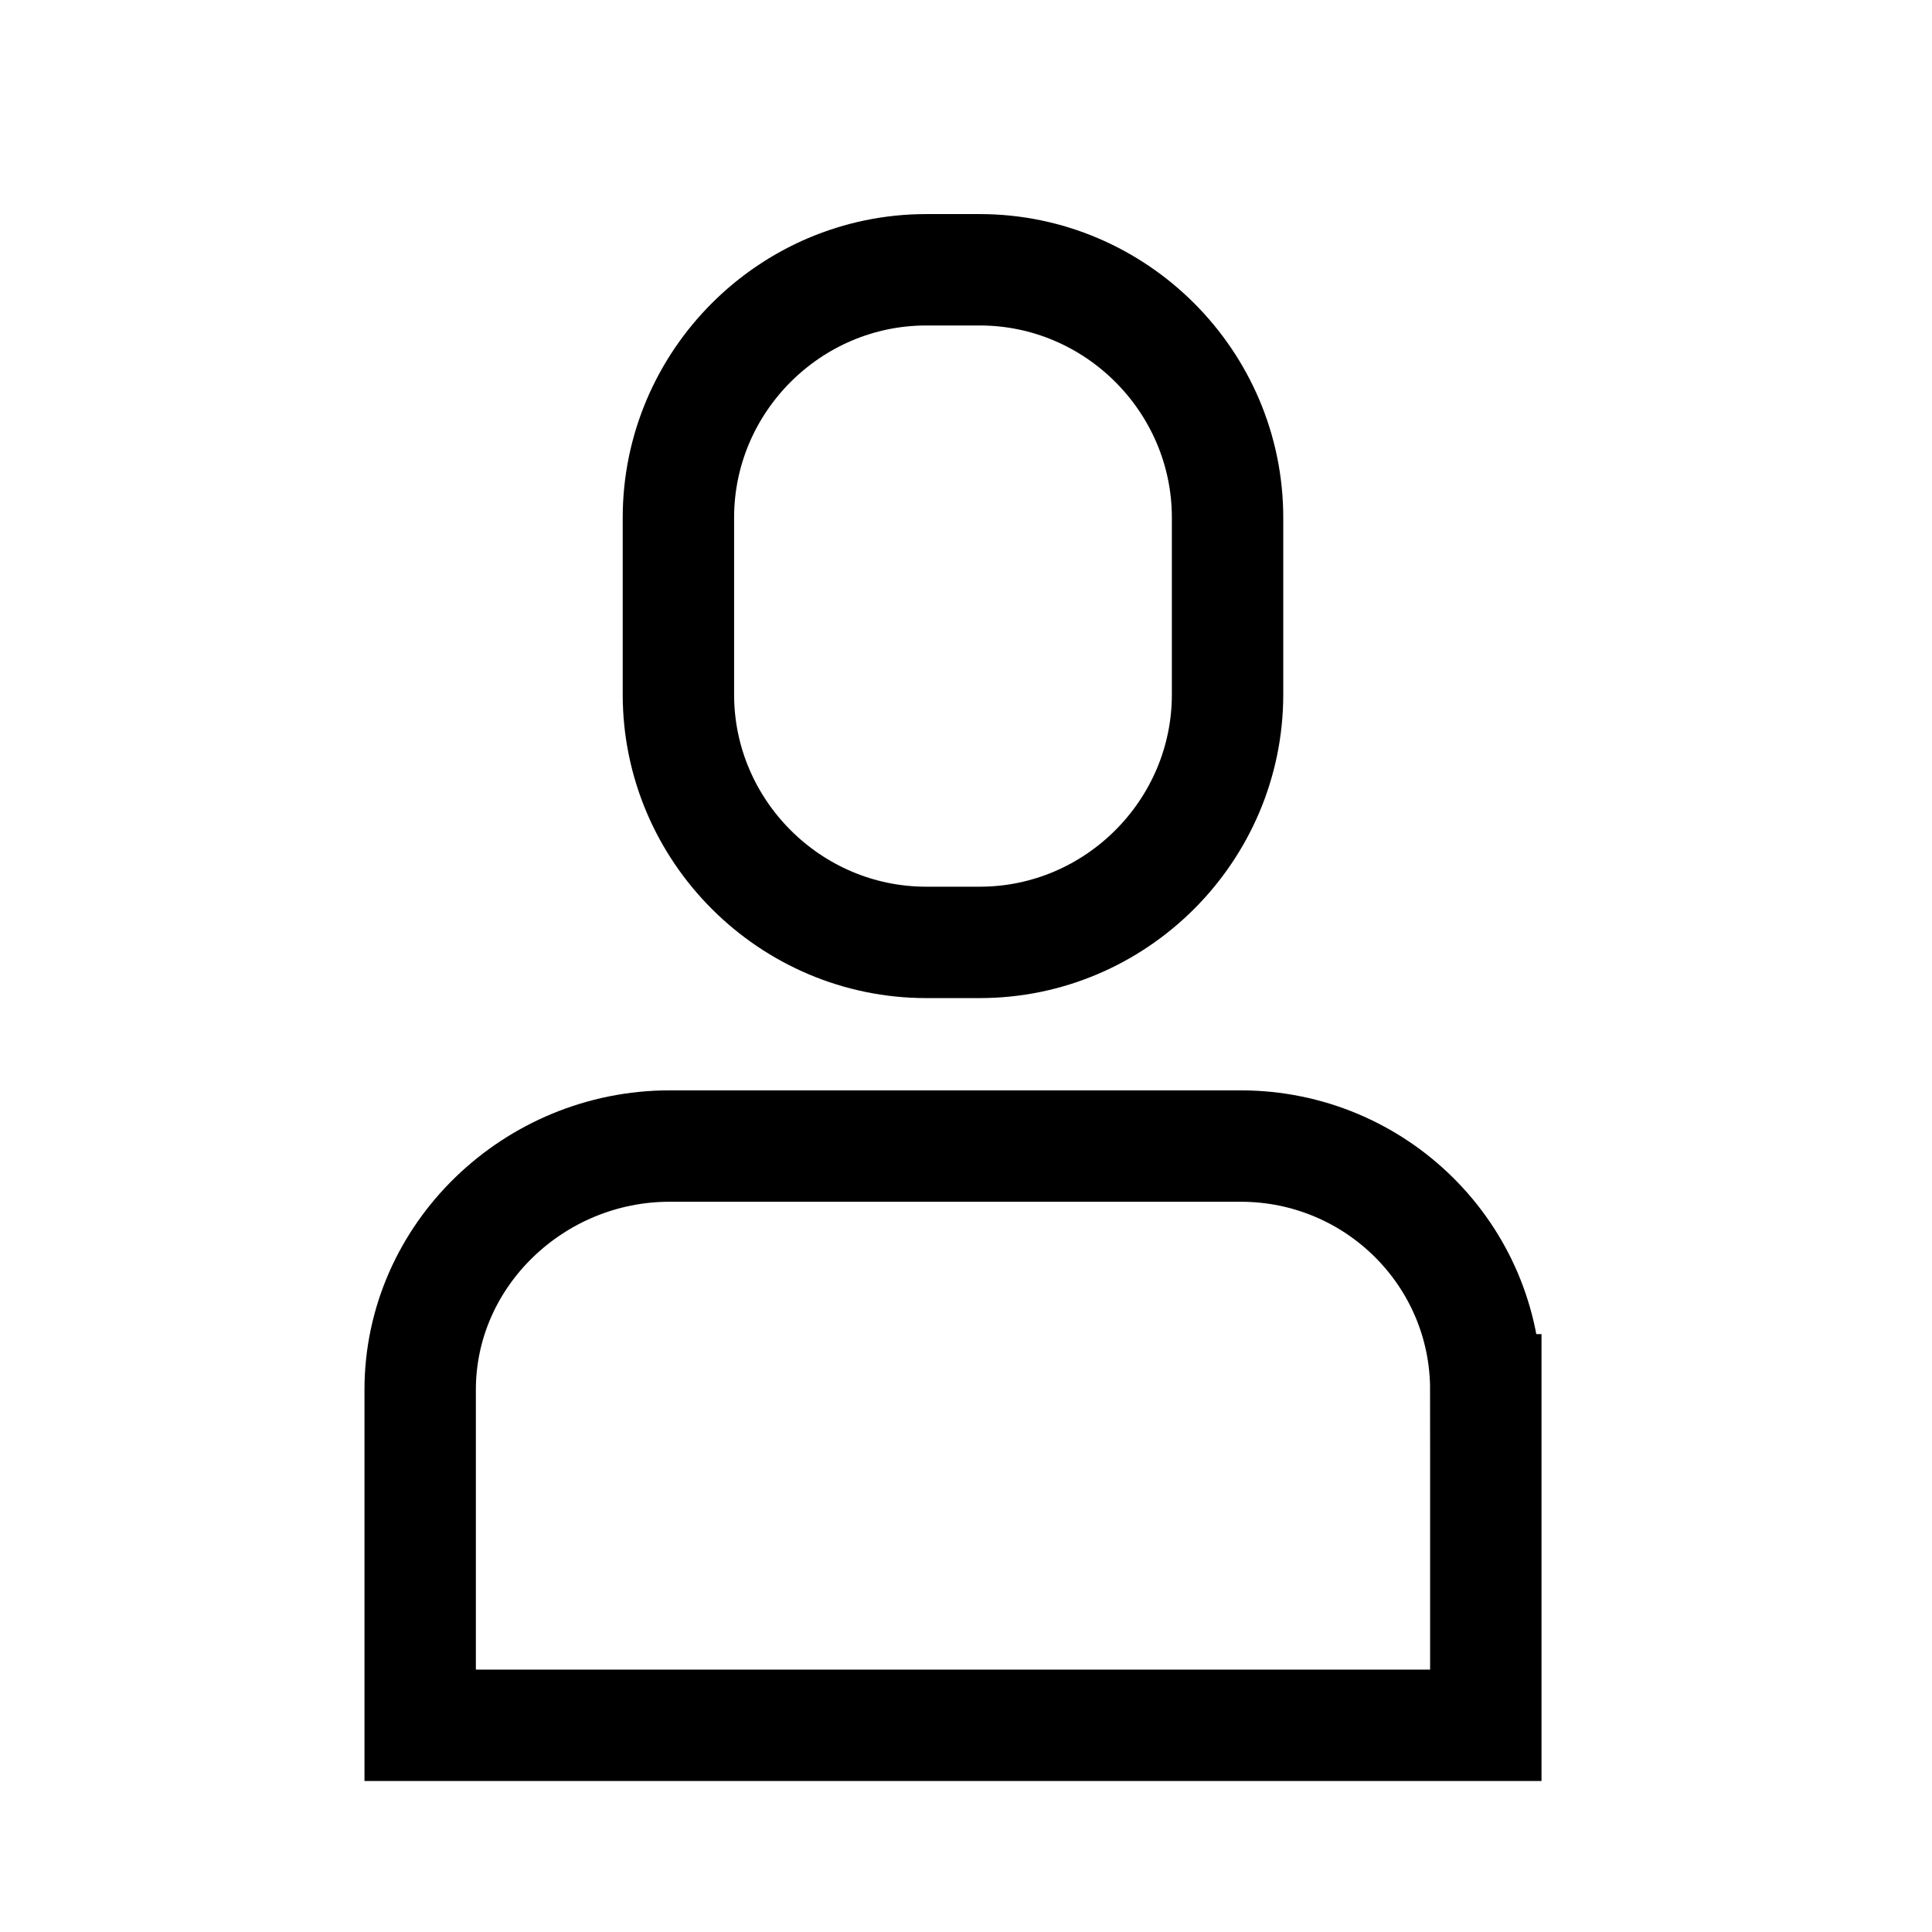 <?xml version="1.0" encoding="UTF-8"?>
<!-- Uploaded to: ICON Repo, www.svgrepo.com, Generator: ICON Repo Mixer Tools -->
<svg width="800px" height="800px" version="1.1" viewBox="144 144 512 512" xmlns="http://www.w3.org/2000/svg">
 <defs>
  <clipPath id="a">
   <path d="m148.09 148.09h503.81v503.81h-503.81z"/>
  </clipPath>
 </defs>
 <g clip-path="url(#a)" fill="none" stroke="#000000" stroke-miterlimit="10" stroke-width="60">
  <path transform="matrix(.492 0 0 .492 148.09 148.09)" d="m519.4 499.3h-28.797c-73.401 0-133.5-60.102-133.5-133.5v-95.298c0-73.401 60.102-133.5 133.5-133.5h28.797c73.401 0 133.5 60.102 133.5 133.5v95.298c-0.008 73.401-60.102 133.5-133.5 133.5z"/>
  <path transform="matrix(.492 0 0 .492 148.09 148.09)" d="m792 740.3v180.7h-573.99v-180.7c0-72.797 61.499-131.3 134.3-131.3h307.7c72.694 0 131.99 58.498 131.99 131.3z"/>
 </g>
</svg>